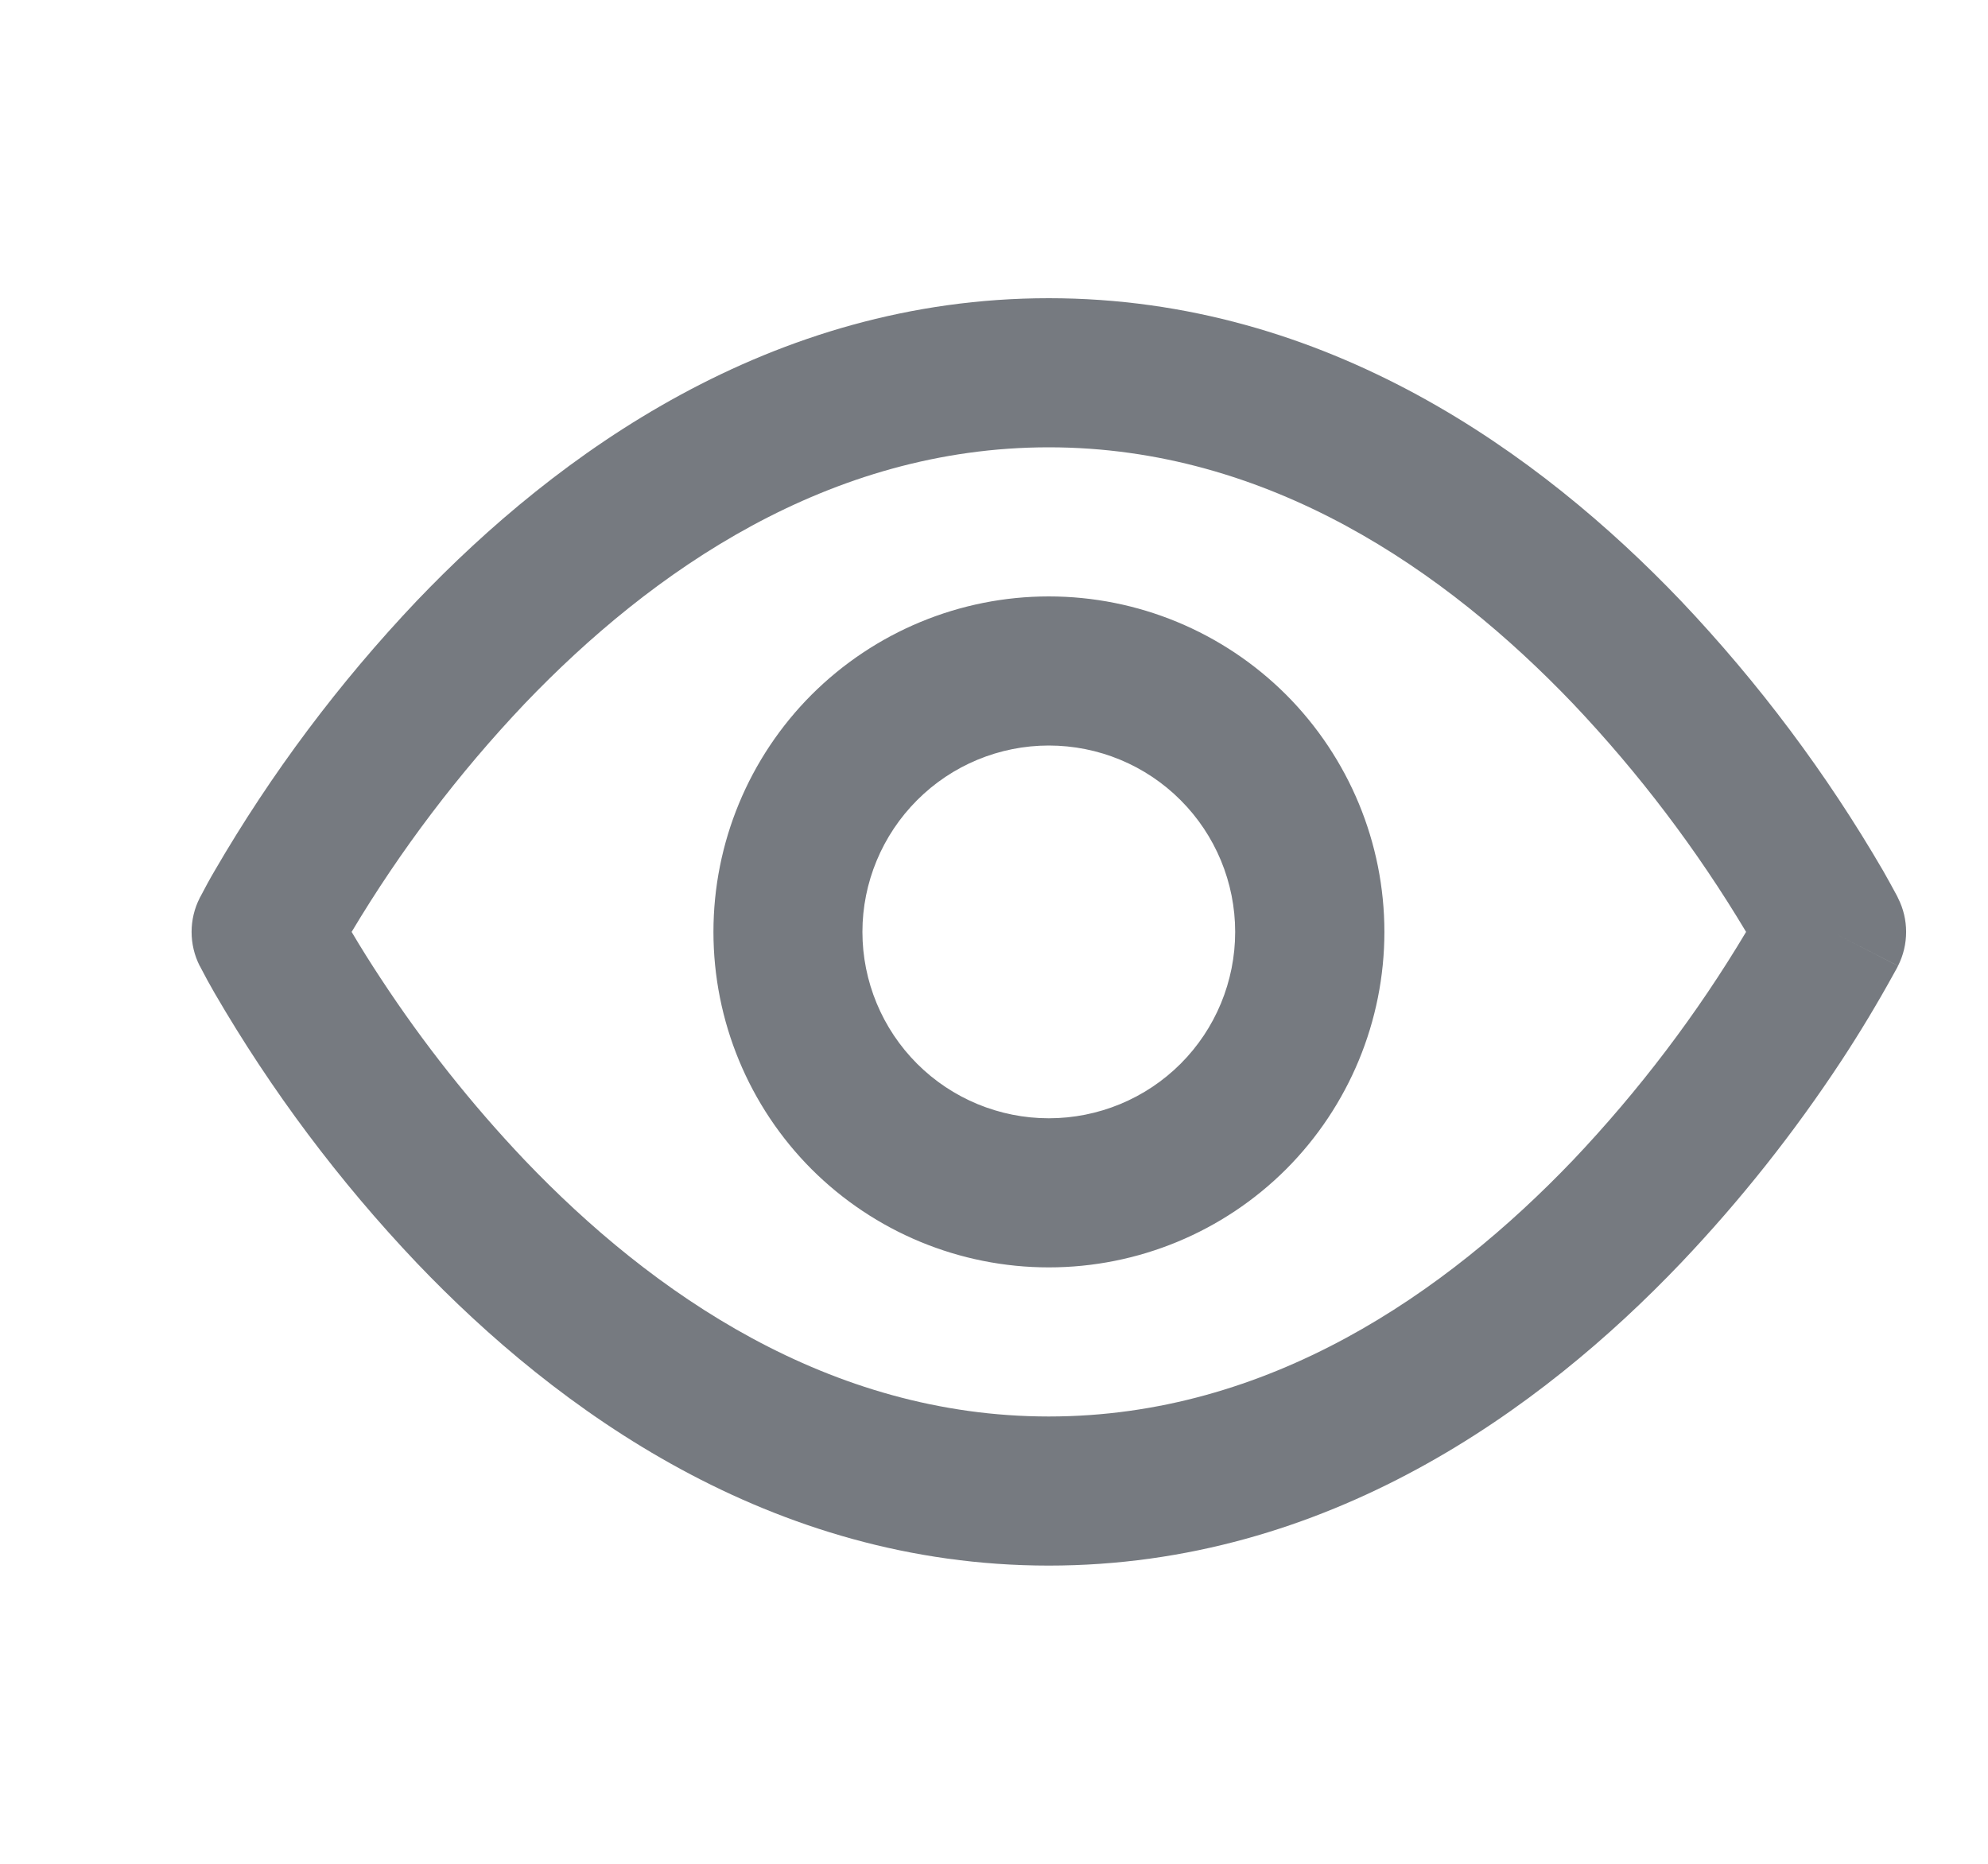 <?xml version="1.0" encoding="UTF-8"?> <svg xmlns="http://www.w3.org/2000/svg" width="16" height="15" viewBox="0 0 16 15" fill="none"><path fill-rule="evenodd" clip-rule="evenodd" d="M3.064 7.874C2.983 7.751 2.905 7.627 2.83 7.5C3.225 6.839 3.692 6.223 4.222 5.664C5.245 4.594 6.673 3.6 8.441 3.6C10.21 3.6 11.639 4.594 12.661 5.664C13.191 6.223 13.658 6.839 14.053 7.5C13.658 8.162 13.191 8.777 12.661 9.336C11.638 10.406 10.21 11.4 8.441 11.4C6.673 11.4 5.244 10.407 4.222 9.336C3.793 8.884 3.406 8.395 3.064 7.874ZM15.276 7.228L14.742 7.5L15.275 7.773V7.775L15.273 7.779L15.267 7.791C15.261 7.802 15.253 7.817 15.242 7.836C15.111 8.074 14.971 8.307 14.822 8.534C14.44 9.115 14.008 9.66 13.529 10.164C12.403 11.345 10.681 12.6 8.441 12.6C6.202 12.6 4.48 11.344 3.354 10.164C2.729 9.506 2.183 8.777 1.727 7.992C1.689 7.926 1.652 7.859 1.617 7.791L1.611 7.779L1.608 7.775L1.607 7.773C1.607 7.773 1.607 7.773 2.142 7.5L1.607 7.228V7.226L1.61 7.222L1.617 7.209C1.652 7.142 1.688 7.075 1.727 7.009C2.183 6.224 2.729 5.495 3.354 4.836C4.48 3.657 6.202 2.4 8.441 2.4C10.681 2.4 12.403 3.657 13.529 4.836C14.154 5.495 14.7 6.224 15.156 7.008C15.194 7.075 15.231 7.142 15.267 7.209L15.273 7.221L15.275 7.226L15.275 7.227L15.276 7.228ZM14.742 7.5L15.276 7.228C15.319 7.312 15.341 7.406 15.341 7.5C15.341 7.595 15.319 7.688 15.276 7.773L14.742 7.5ZM1.607 7.228L2.142 7.5L1.607 7.773C1.564 7.688 1.542 7.595 1.542 7.5C1.542 7.406 1.564 7.312 1.607 7.228ZM6.941 7.5C6.941 7.103 7.1 6.721 7.381 6.44C7.662 6.158 8.044 6 8.441 6C8.839 6 9.221 6.158 9.502 6.44C9.783 6.721 9.941 7.103 9.941 7.5C9.941 7.898 9.783 8.28 9.502 8.561C9.221 8.842 8.839 9 8.441 9C8.044 9 7.662 8.842 7.381 8.561C7.1 8.28 6.941 7.898 6.941 7.5ZM8.441 4.8C7.725 4.8 7.039 5.085 6.532 5.591C6.026 6.098 5.742 6.784 5.742 7.5C5.742 8.216 6.026 8.903 6.532 9.41C7.039 9.916 7.725 10.2 8.441 10.2C9.158 10.2 9.844 9.916 10.351 9.41C10.857 8.903 11.142 8.216 11.142 7.5C11.142 6.784 10.857 6.098 10.351 5.591C9.844 5.085 9.158 4.8 8.441 4.8Z" fill="#767A80"></path></svg> 